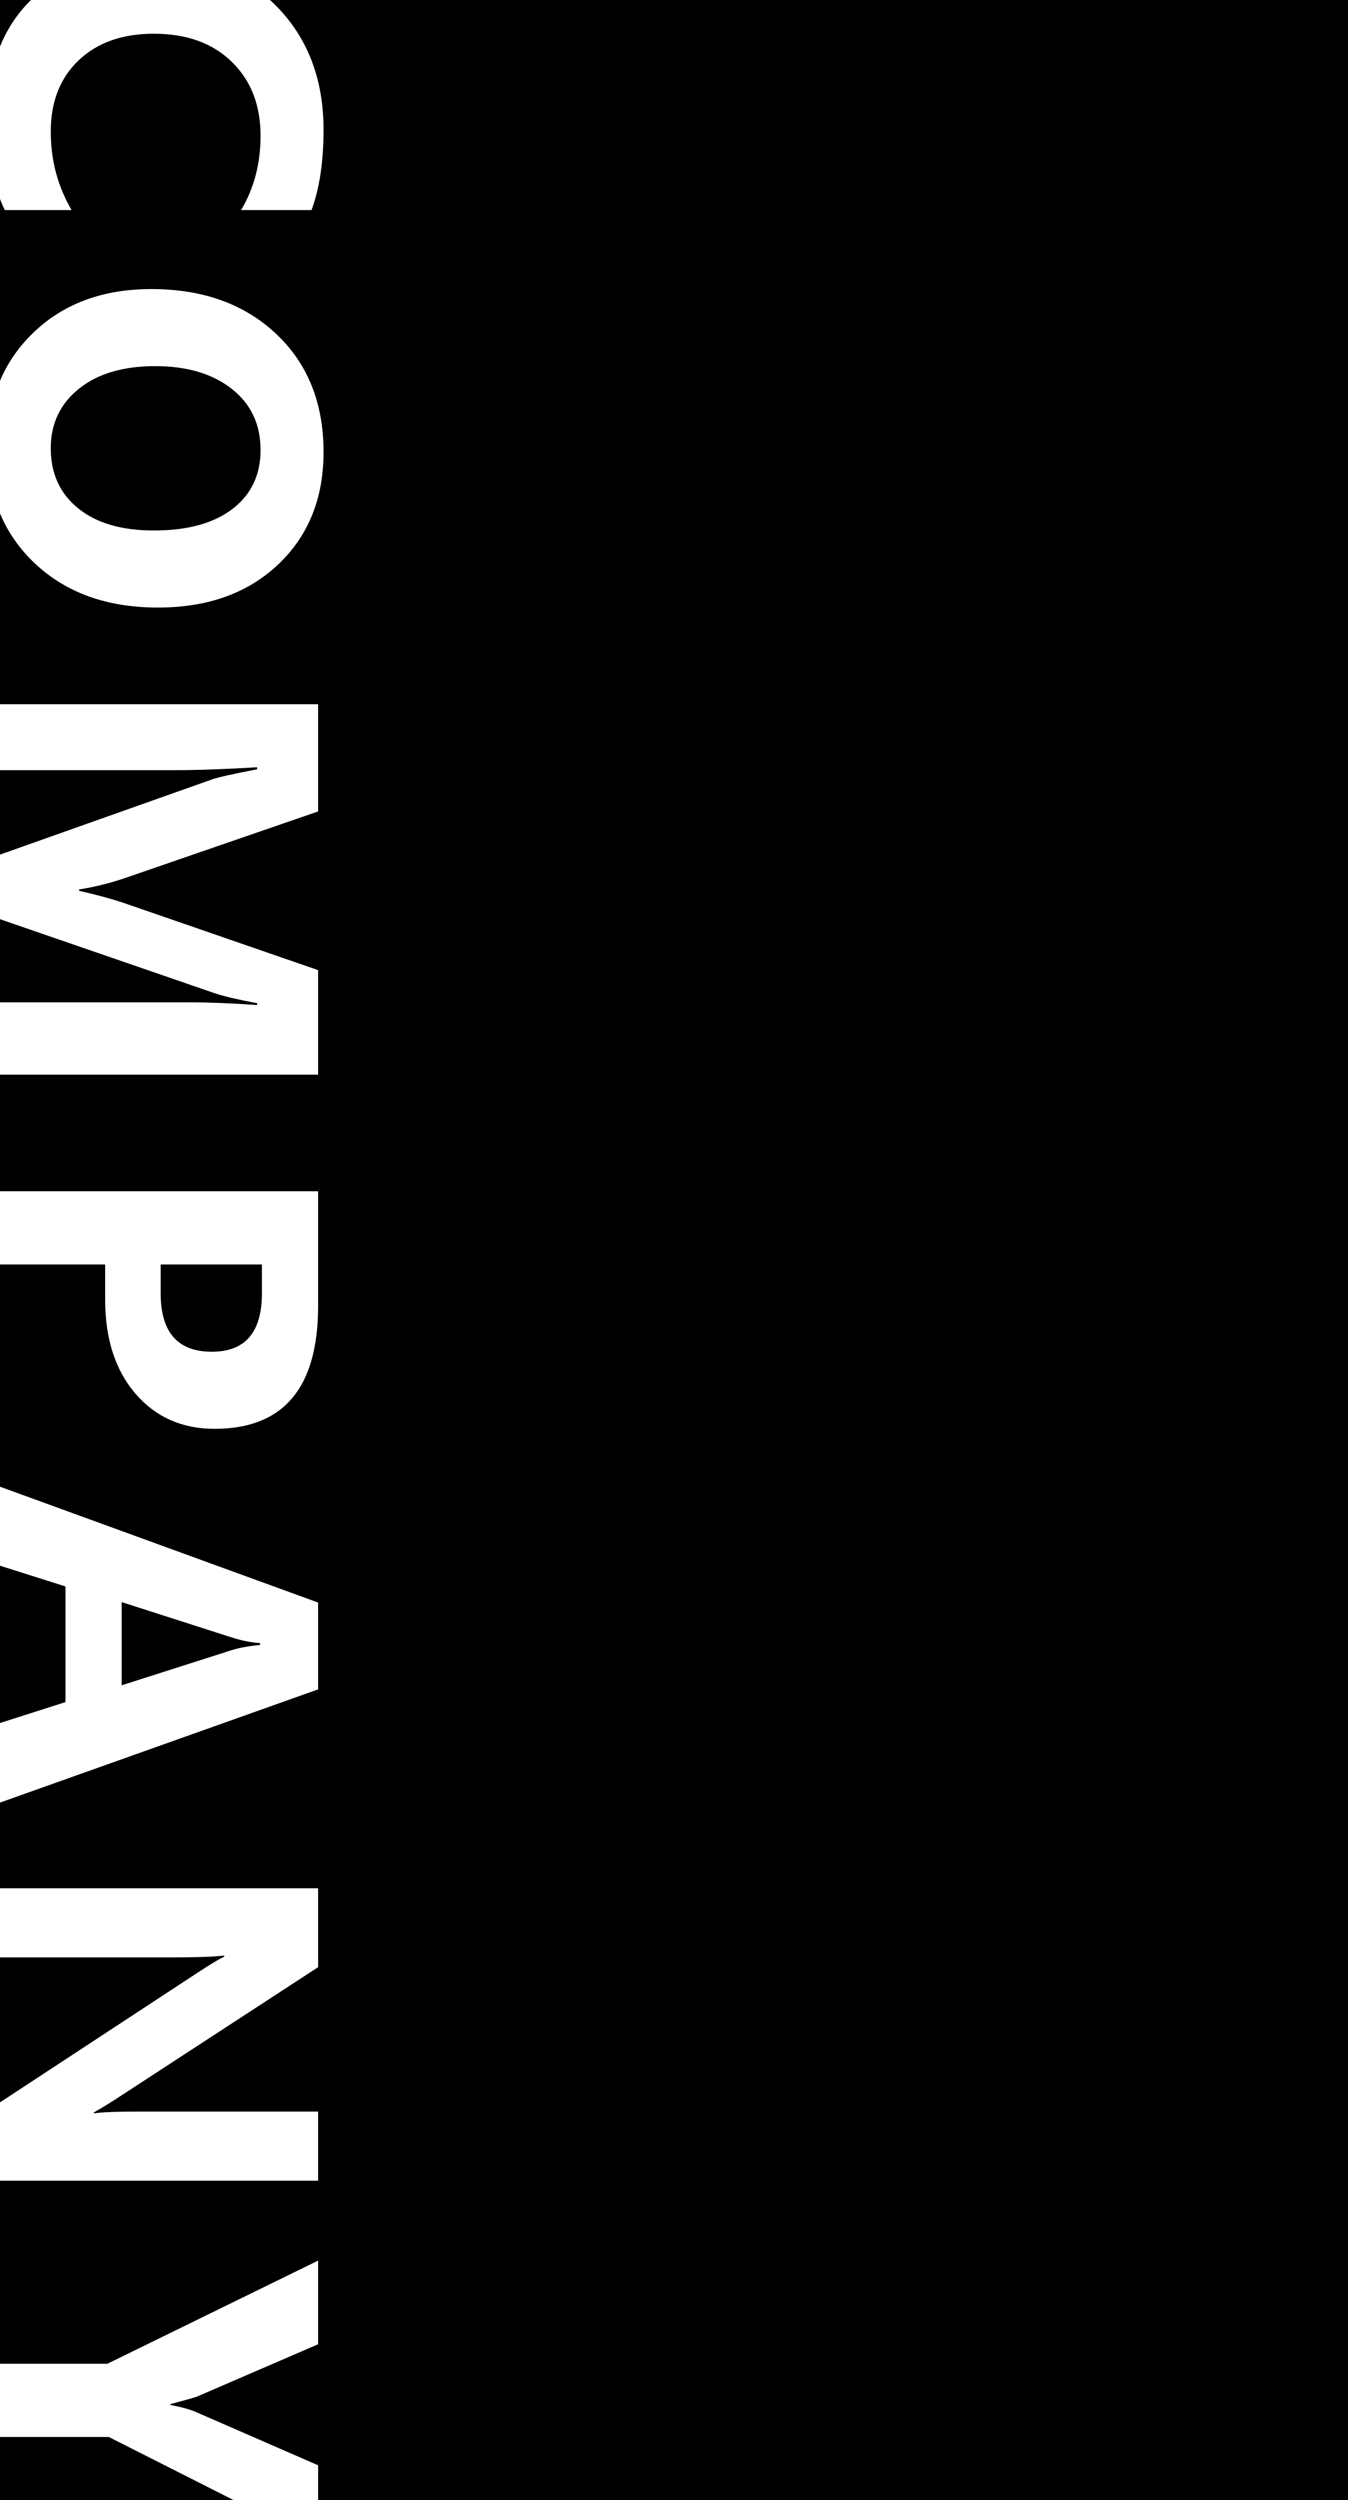 <?xml version="1.0" encoding="utf-8"?>
<!-- Generator: Adobe Illustrator 16.0.0, SVG Export Plug-In . SVG Version: 6.00 Build 0)  -->
<!DOCTYPE svg PUBLIC "-//W3C//DTD SVG 1.1//EN" "http://www.w3.org/Graphics/SVG/1.1/DTD/svg11.dtd">
<svg version="1.1" id="レイヤー_1" xmlns="http://www.w3.org/2000/svg" xmlns:xlink="http://www.w3.org/1999/xlink" x="0px"
	 y="0px" width="278.281px" height="515.873px" viewBox="0 0 278.281 515.873" enable-background="new 0 0 278.281 515.873"
	 xml:space="preserve">
<rect width="278.281" height="515.873"/>
<g>
	<g>
		<path fill="#FFFFFF" d="M0.985,43.346c-2.37-4.896-3.555-11.288-3.555-19.177c0-10.29,3.023-18.382,9.073-24.275
			c6.05-5.893,14.109-8.84,24.182-8.84c10.727,0,19.426,3.313,26.1,9.939c6.672,6.626,10.009,15.225,10.009,25.795
			c0,6.549-0.826,12.067-2.479,16.558H49.769c2.682-4.49,4.022-9.604,4.022-15.341c0-6.3-1.98-11.382-5.939-15.248
			c-3.961-3.867-9.324-5.8-16.09-5.8c-6.486,0-11.654,1.824-15.506,5.472c-3.851,3.648-5.776,8.56-5.776,14.733
			c0,5.894,1.435,11.288,4.304,16.184H0.985z"/>
		<path fill="#FFFFFF" d="M-2.569,92.195c0-9.604,3.125-17.431,9.378-23.479c6.251-6.05,14.397-9.074,24.438-9.074
			c10.602,0,19.177,3.071,25.725,9.215c6.549,6.143,9.822,14.28,9.822,24.415c0,9.572-3.134,17.313-9.401,23.223
			s-14.53,8.863-24.789,8.863c-10.54,0-19.037-3.063-25.491-9.19C0.657,110.039-2.569,102.049-2.569,92.195z M53.791,92.851
			c0-5.302-1.987-9.511-5.963-12.629s-9.238-4.677-15.786-4.677c-6.642,0-11.896,1.559-15.763,4.677s-5.8,7.203-5.8,12.255
			c0,5.207,1.879,9.338,5.637,12.395c3.757,3.056,8.972,4.584,15.646,4.584c6.953,0,12.363-1.481,16.229-4.443
			C51.857,102.049,53.791,97.995,53.791,92.851z"/>
		<path fill="#FFFFFF" d="M-1.4,221.729v-14.921H38.73c4.334,0,9.121,0.188,14.359,0.562v-0.374
			c-4.116-0.78-7.079-1.481-8.887-2.105L-1.4,189.175v-12.349l45.136-15.996c1.216-0.437,4.334-1.139,9.354-2.104v-0.421
			c-6.611,0.404-12.411,0.607-17.399,0.607H-1.4v-13.61h67.072v22.123L25.915,181.13c-3.181,1.091-6.377,1.886-9.589,2.385v0.281
			c3.711,0.842,6.938,1.73,9.683,2.666l39.663,13.704v21.563H-1.4z"/>
		<path fill="#FFFFFF" d="M21.705,260.897H-1.4V245.79h67.072v23.667c0,16.9-7.126,25.351-21.375,25.351
			c-6.735,0-12.185-2.425-16.348-7.273c-4.162-4.849-6.244-11.327-6.244-19.434V260.897z M54.072,260.897H33.165v5.94
			c0,8.045,3.522,12.067,10.57,12.067c6.891,0,10.337-4.022,10.337-12.067V260.897z"/>
		<path fill="#FFFFFF" d="M-1.4,372.423v-16.464l14.921-4.771v-23.854L-1.4,322.609v-16.37l67.072,24.415v17.914L-1.4,372.423z
			 M25.12,347.727l22.544-7.203c1.684-0.53,3.695-0.904,6.034-1.122v-0.374c-1.965-0.157-3.914-0.546-5.847-1.17l-22.731-7.296
			V347.727z"/>
		<path fill="#FFFFFF" d="M-1.4,449.944v-15.248l42.143-27.643c2.463-1.622,4.318-2.744,5.565-3.368v-0.187
			c-2.37,0.249-5.986,0.374-10.851,0.374H-1.4v-14.266h67.072v16.276l-40.833,26.614c-1.84,1.216-3.664,2.339-5.472,3.367v0.188
			c1.559-0.25,4.63-0.374,9.214-0.374h37.091v14.266H-1.4z"/>
		<path fill="#FFFFFF" d="M65.672,524.66l-43.218-21.843H-1.4v-15.108h23.573l43.499-21.281v17.259l-25.023,10.805
			c-0.468,0.188-2.292,0.702-5.473,1.544v0.187c2.245,0.405,4.007,0.889,5.285,1.45l25.211,10.991V524.66z"/>
	</g>
</g>
</svg>
